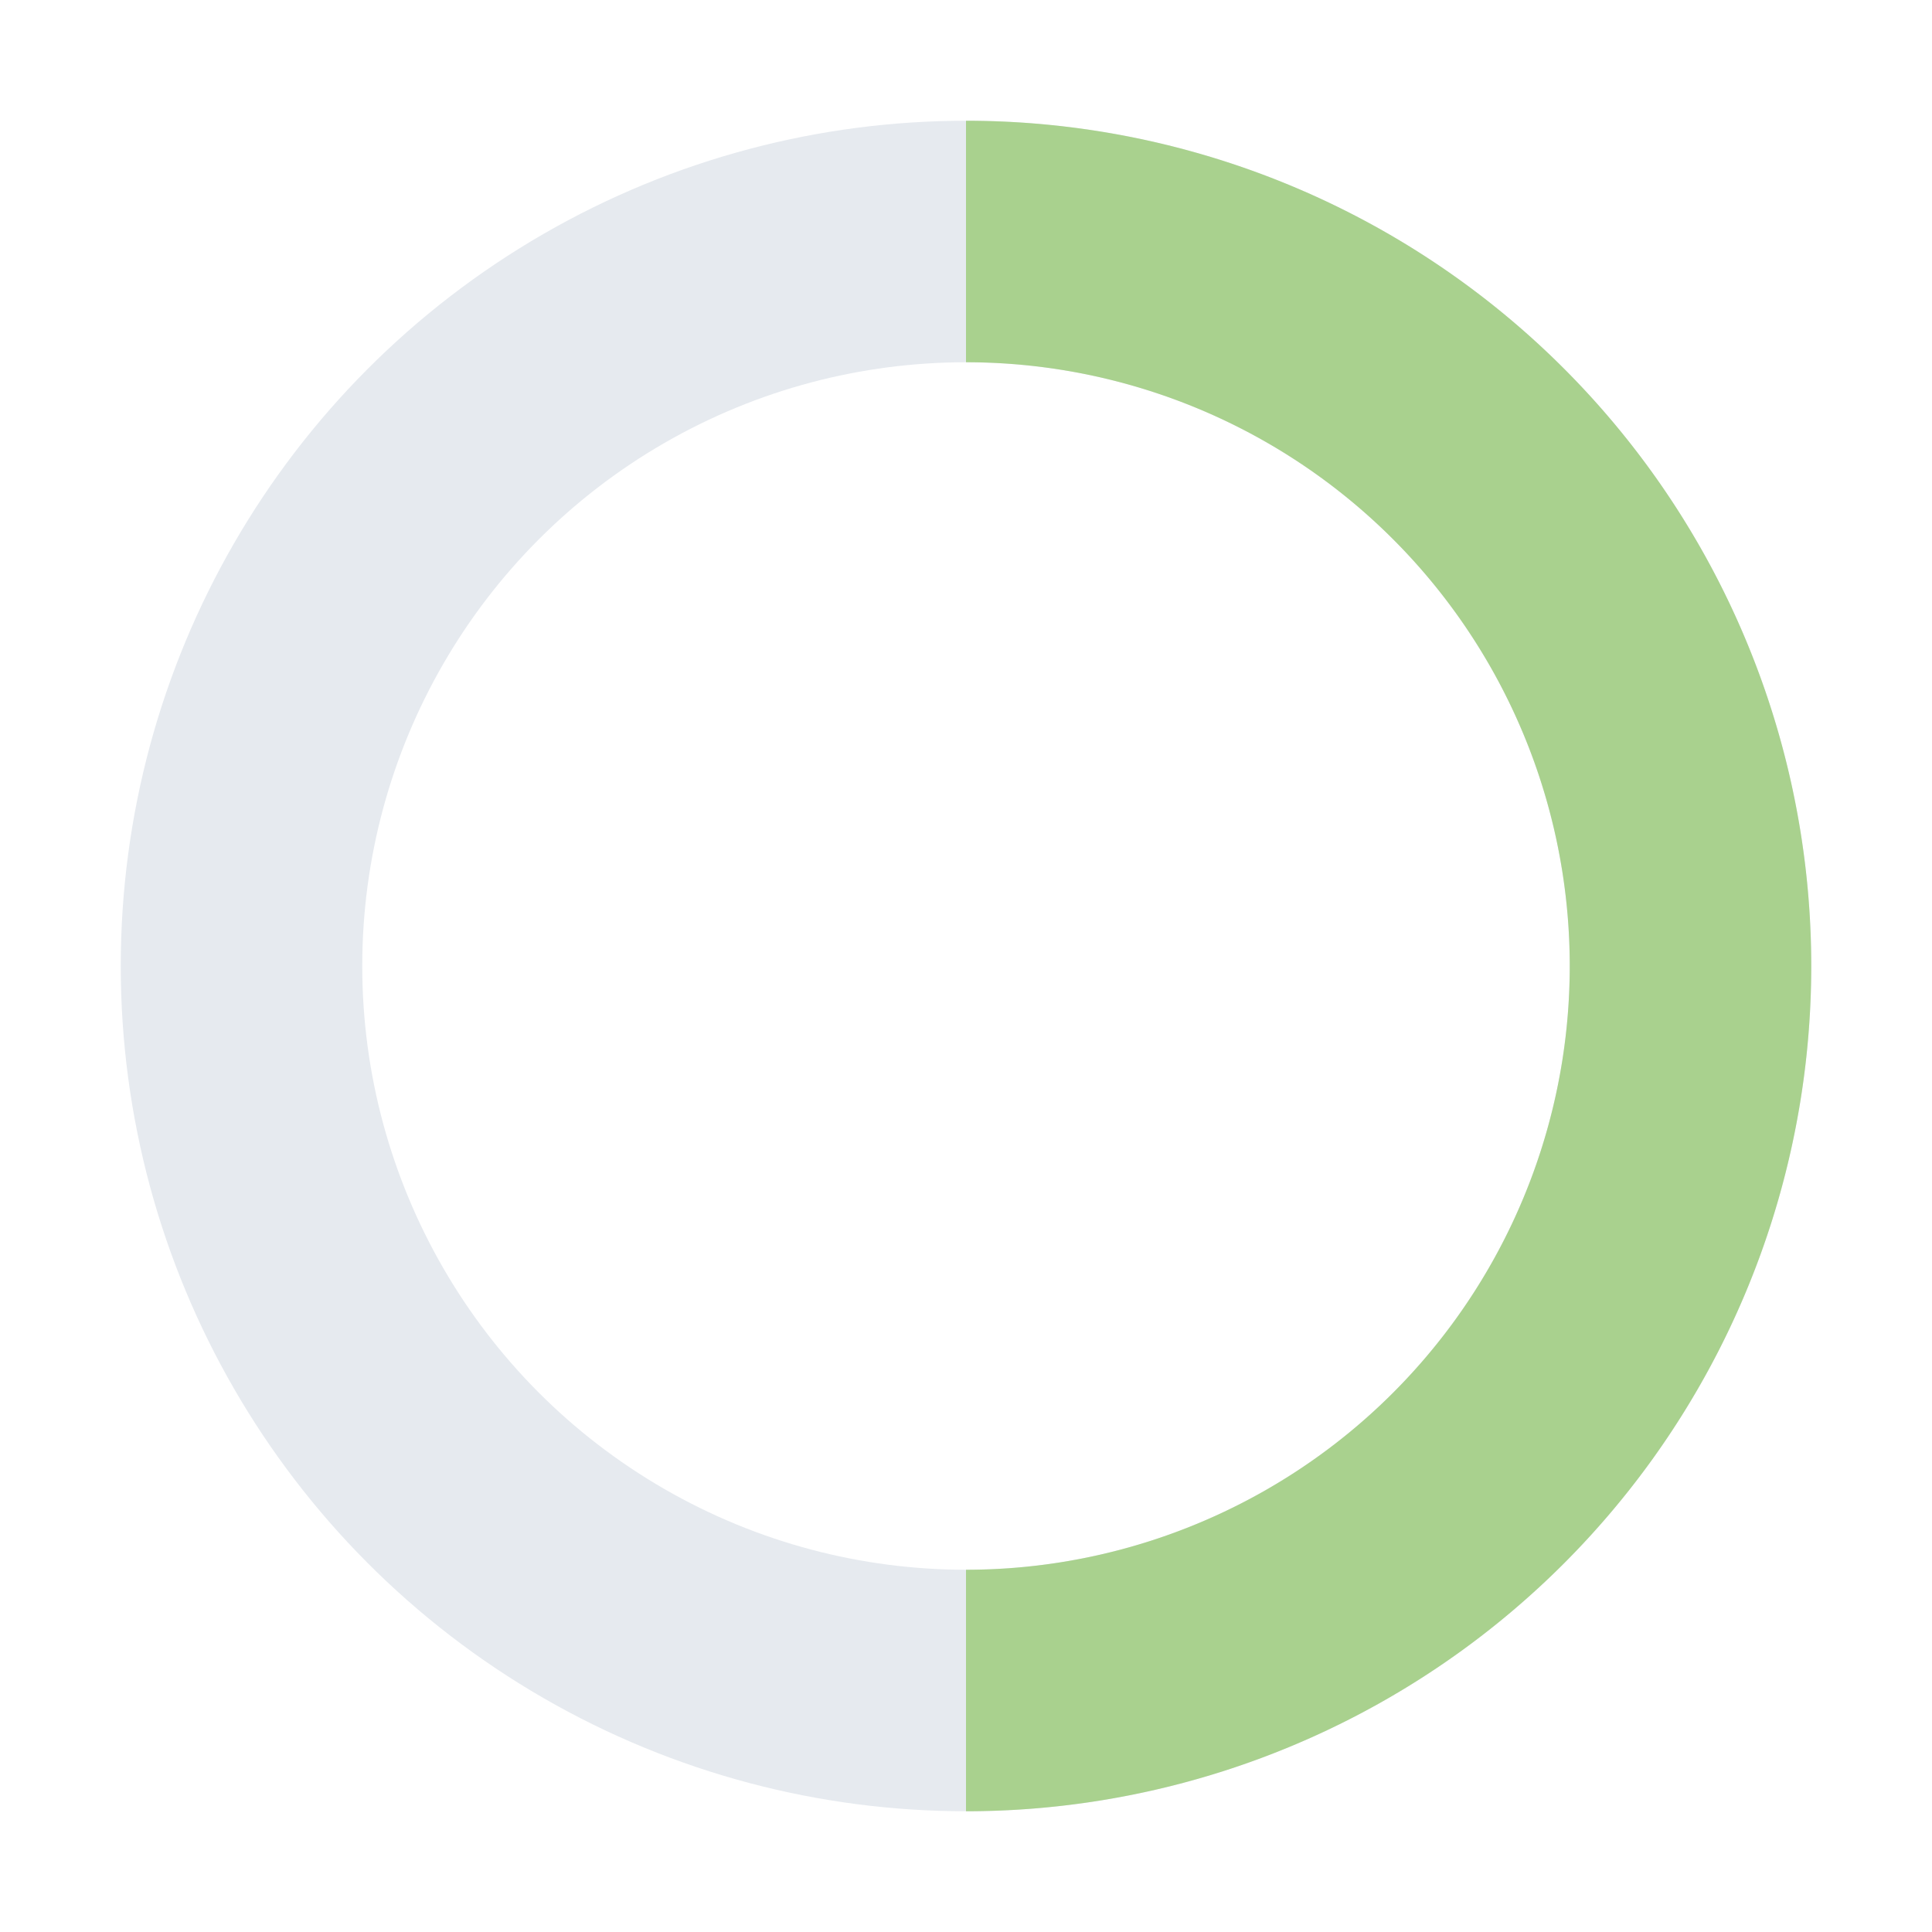<?xml version="1.0" encoding="UTF-8"?>
<svg xmlns="http://www.w3.org/2000/svg" width="32" height="32" viewBox="0 0 32 32"><circle cx="16" cy="16" r="12" fill="none" stroke="#E6EAEF" stroke-width="4"/><path d="M16 4a12 12 0 0 1 0 24" fill="none" stroke="#A9D18E" stroke-width="4"/></svg>